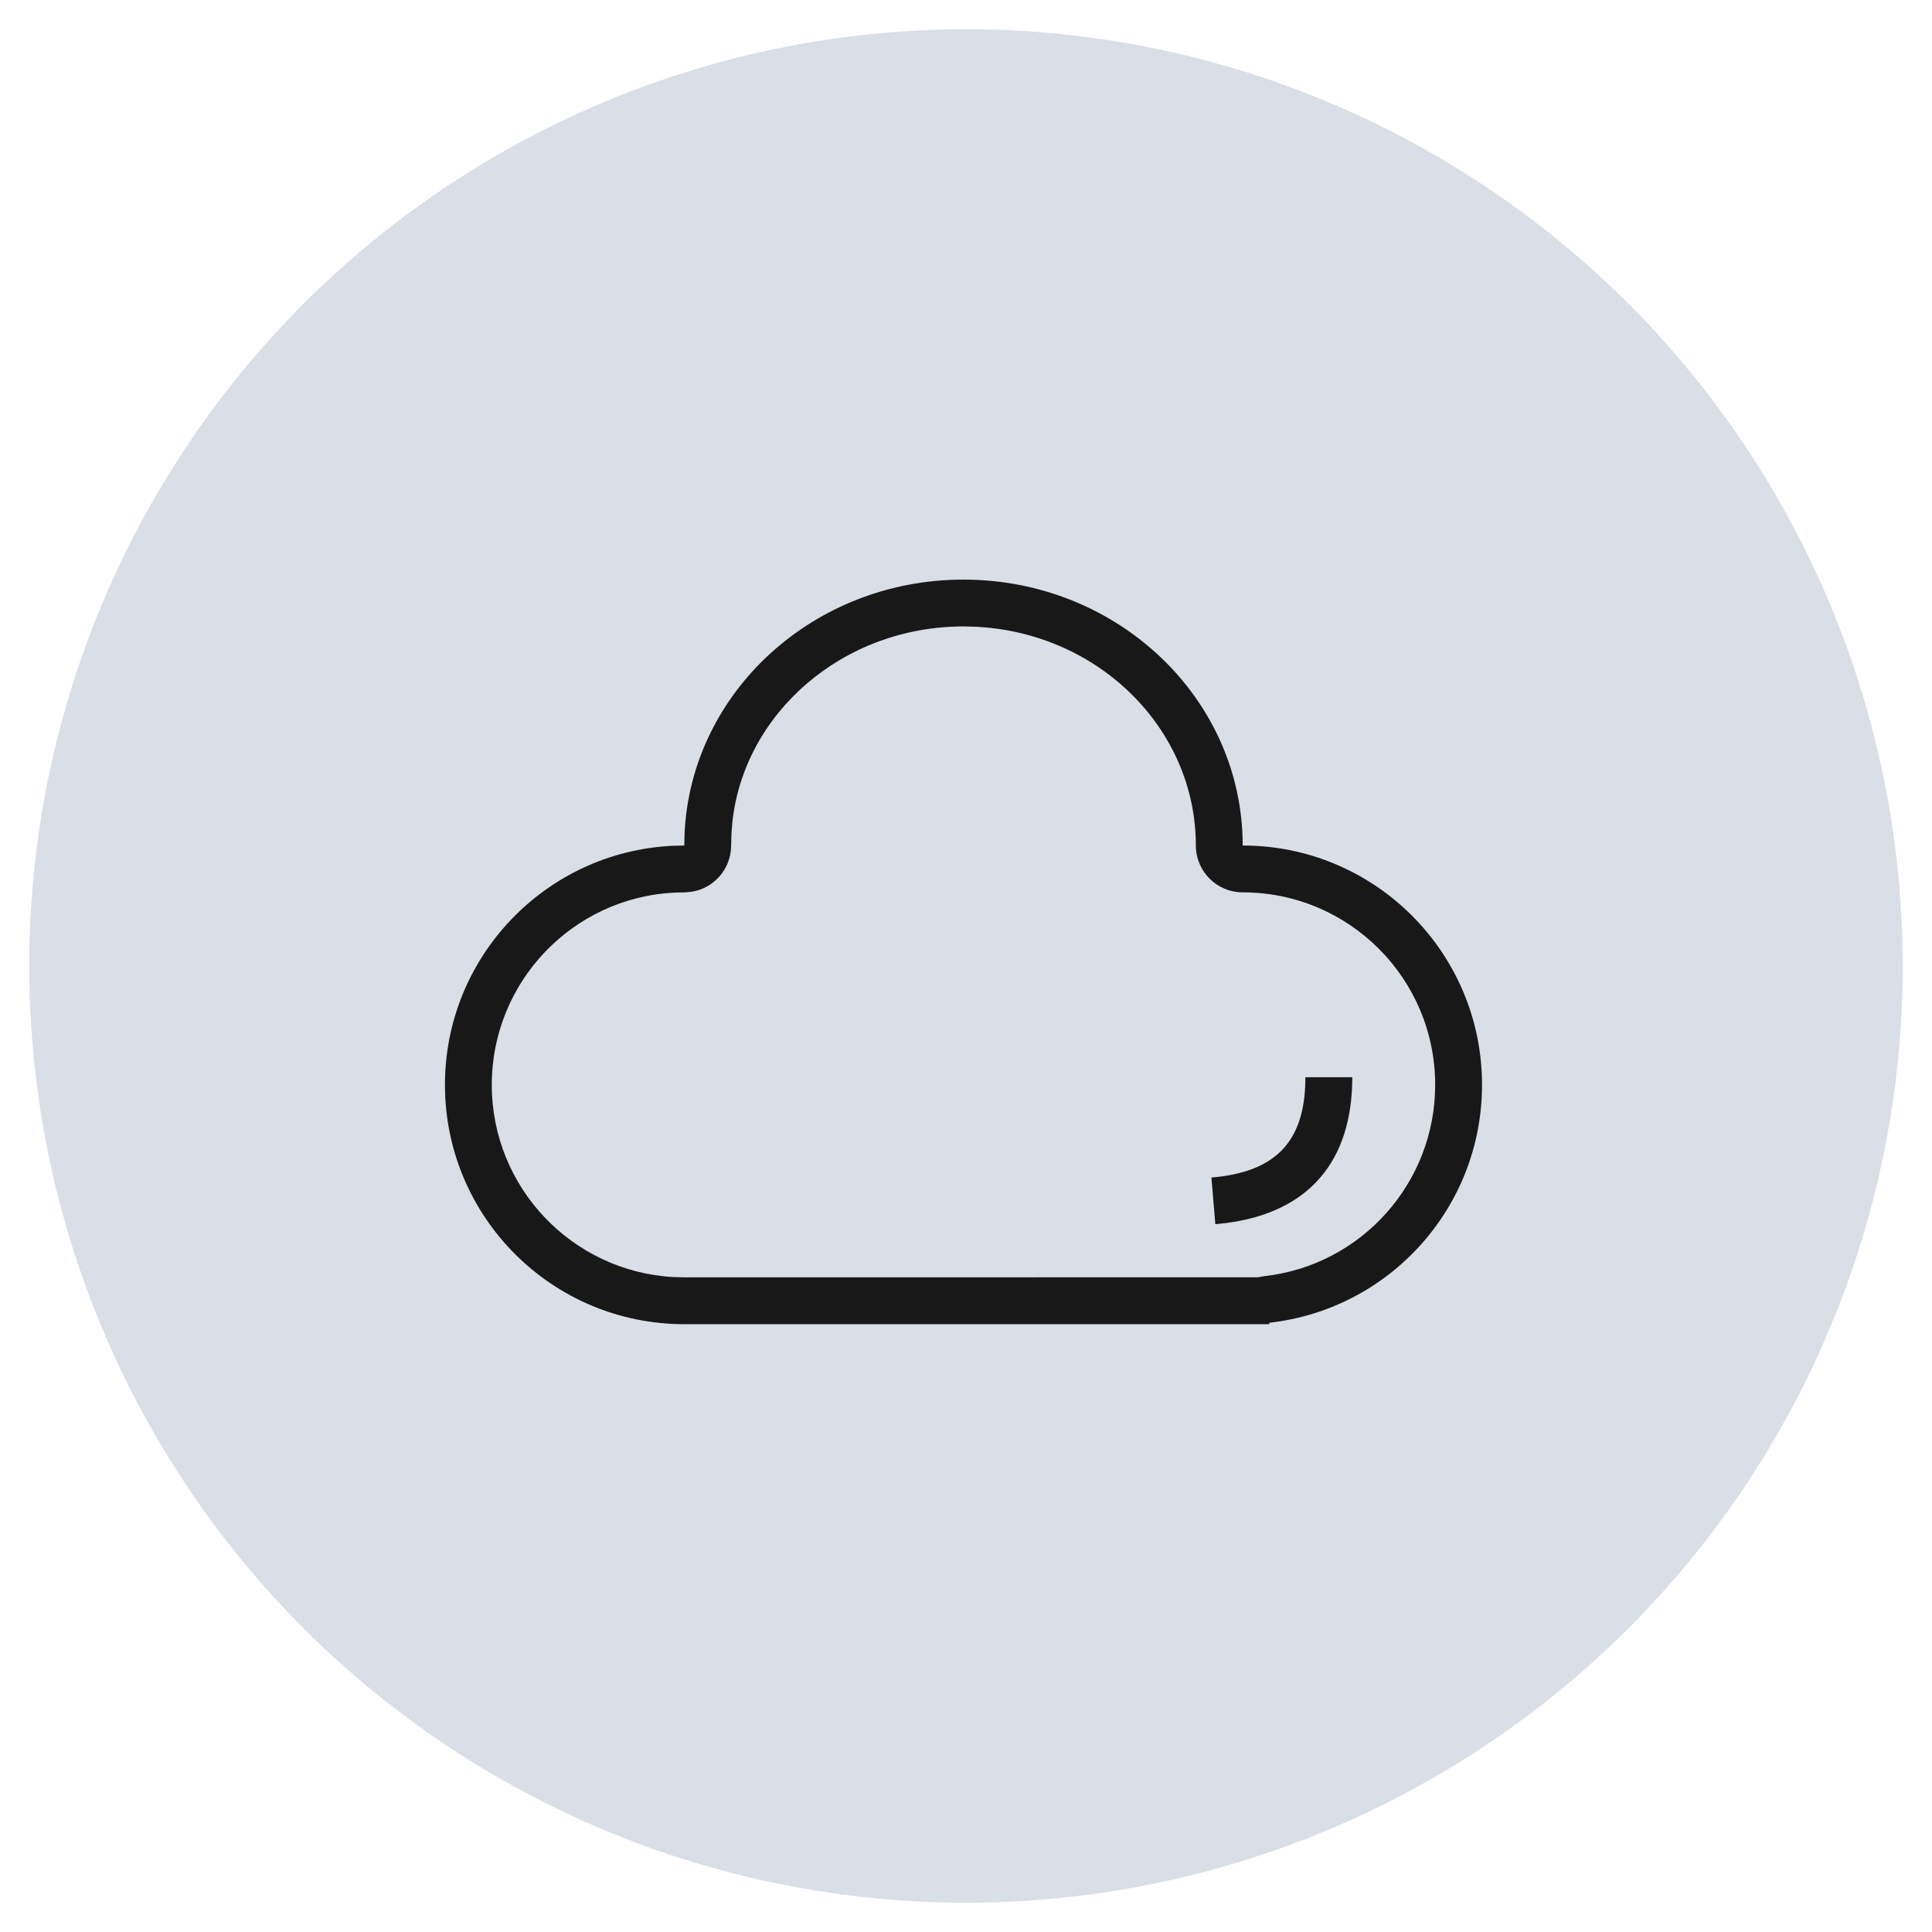 <?xml version="1.0" encoding="UTF-8"?>
<svg width="33px" height="33px" viewBox="0 0 33 33" version="1.1" xmlns="http://www.w3.org/2000/svg" xmlns:xlink="http://www.w3.org/1999/xlink">
    <title>云原生架构n</title>
    <g id="页面-1" stroke="none" stroke-width="1" fill="none" fill-rule="evenodd">
        <g id="云原生架构n">
            <circle id="椭圆形" fill="#DADEE6" cx="16.5" cy="16.5" r="16"></circle>
            <path d="M16.457,9.9 C19.091,9.9 21.226,11.934 21.226,14.442 C23.484,14.442 25.314,16.272 25.314,18.53 C25.314,20.634 23.725,22.367 21.681,22.593 L21.681,22.618 L11.688,22.618 C9.43,22.618 7.6,20.788 7.6,18.53 C7.6,16.341 9.321,14.553 11.484,14.447 L11.688,14.442 L11.693,14.234 C11.807,11.822 13.896,9.9 16.457,9.9 Z M16.457,10.7 C14.393,10.7 12.698,12.186 12.507,14.064 L12.493,14.253 L12.488,14.461 C12.478,14.852 12.189,15.174 11.812,15.232 L11.708,15.242 L11.523,15.246 C9.778,15.332 8.4,16.775 8.4,18.53 C8.4,20.283 9.772,21.716 11.501,21.813 L11.688,21.818 L21.486,21.817 L21.593,21.798 C23.248,21.615 24.514,20.21 24.514,18.53 C24.514,16.714 23.042,15.242 21.226,15.242 C20.785,15.242 20.426,14.884 20.426,14.442 C20.426,12.449 18.767,10.806 16.662,10.705 L16.457,10.7 Z" id="形状结合" fill="#181818" fill-rule="nonzero"></path>
            <path d="M23.098,18.4 C23.098,19.842 22.349,20.706 20.953,20.889 L20.759,20.91 L20.692,20.113 C21.743,20.025 22.244,19.543 22.293,18.567 L22.298,18.4 L23.098,18.4 Z" id="路径-7" fill="#181818" fill-rule="nonzero"></path>
        </g>
    </g>
</svg>
